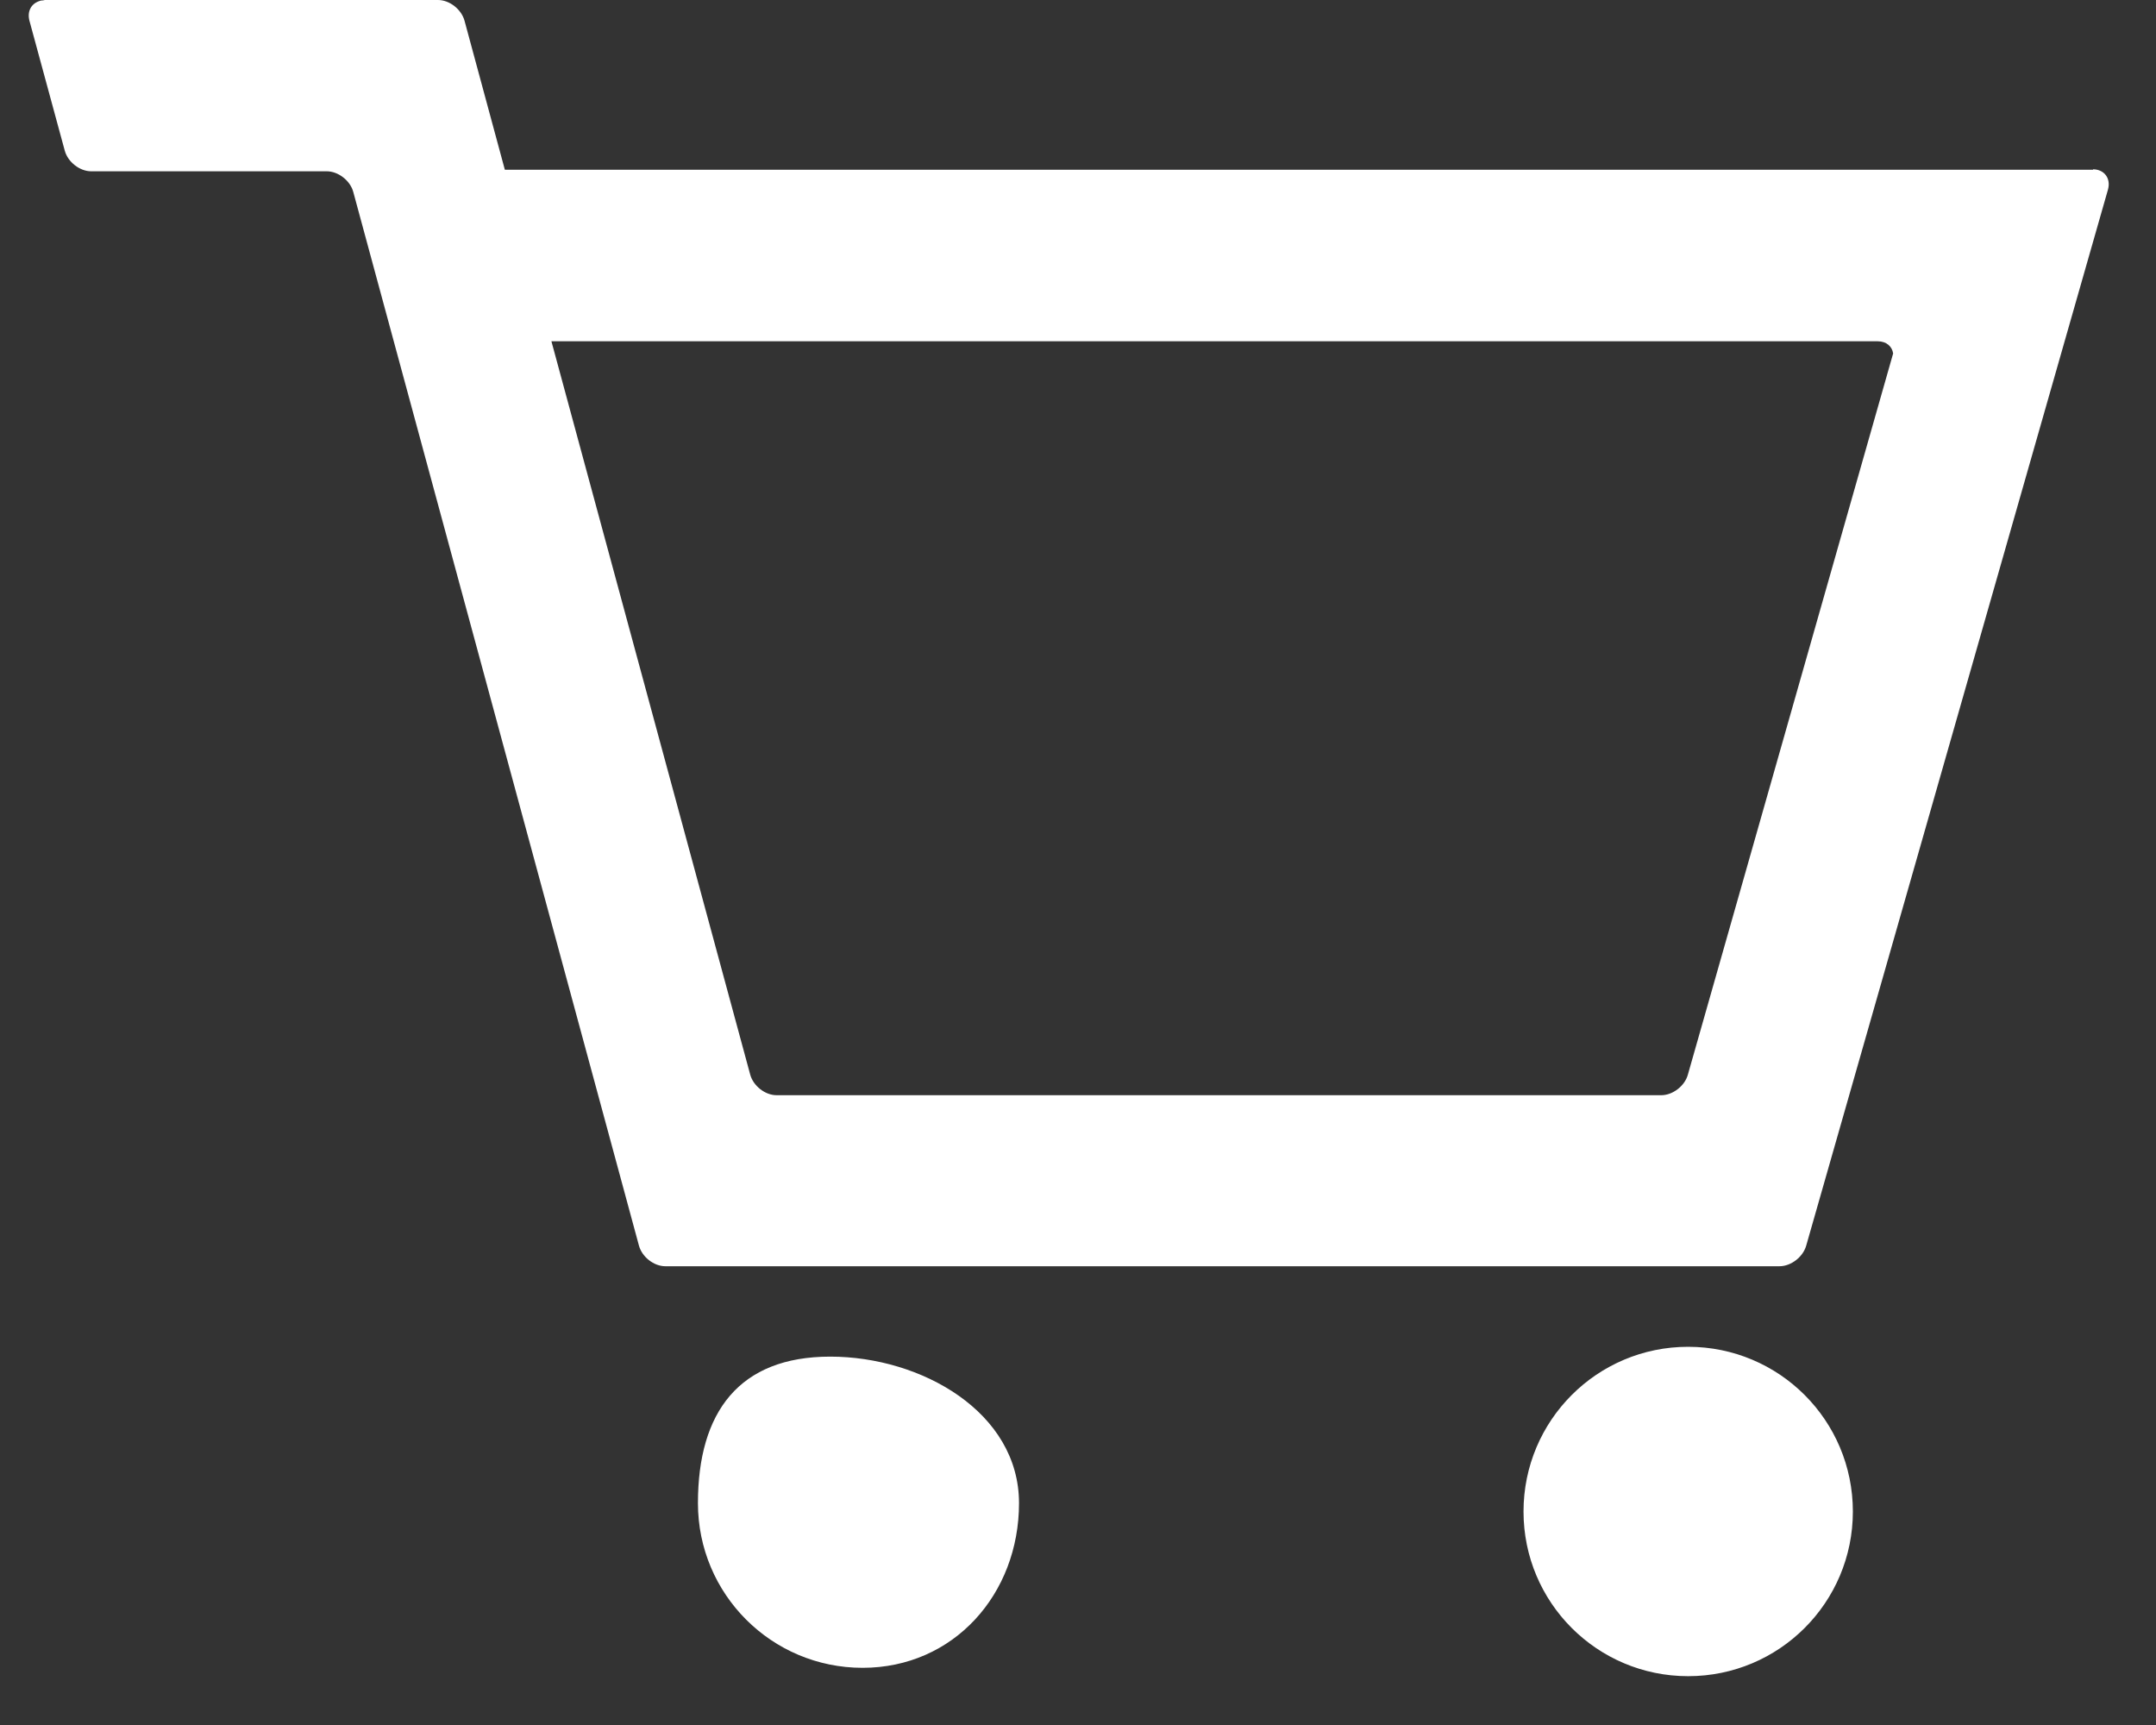 <svg width="25" height="20" viewBox="0 0 25 20" fill="none" xmlns="http://www.w3.org/2000/svg">
<rect x="0" y="0" width="25" height="20" fill="#333333" stroke="none"/>
<path fill-rule="evenodd" clip-rule="evenodd" d="M5.854 1.968H24.271L24.269 1.963C24.401 1.963 24.481 2.07 24.442 2.202L20.944 14.442C20.907 14.574 20.767 14.681 20.635 14.681H7.715C7.582 14.681 7.445 14.574 7.409 14.442L4.096 2.224C4.06 2.093 3.922 1.986 3.789 1.986H1.057C0.925 1.986 0.787 1.879 0.751 1.747L0.341 0.239C0.314 0.134 0.36 0.047 0.449 0.015C0.459 0.01 0.476 0.005 0.493 0.005C0.503 0.005 0.519 0 0.519 0H5.079C5.212 0 5.349 0.107 5.386 0.239L5.854 1.968ZM6.394 3.957L8.699 12.459C8.735 12.591 8.872 12.698 9.005 12.698H19.264C19.396 12.698 19.536 12.591 19.572 12.459L21.952 4.098C21.94 4.016 21.873 3.957 21.774 3.957H6.394ZM19.575 15.615C18.52 15.615 17.666 16.469 17.666 17.525C17.666 18.58 18.52 19.434 19.575 19.434C20.631 19.434 21.485 18.58 21.485 17.525C21.485 16.469 20.631 15.615 19.575 15.615ZM9.627 15.729C8.571 15.729 8.093 16.372 8.093 17.428C8.093 18.483 8.947 19.337 10.002 19.337C11.058 19.337 11.816 18.483 11.816 17.428C11.816 16.372 10.683 15.729 9.627 15.729Z" fill="white"/>
</svg>
